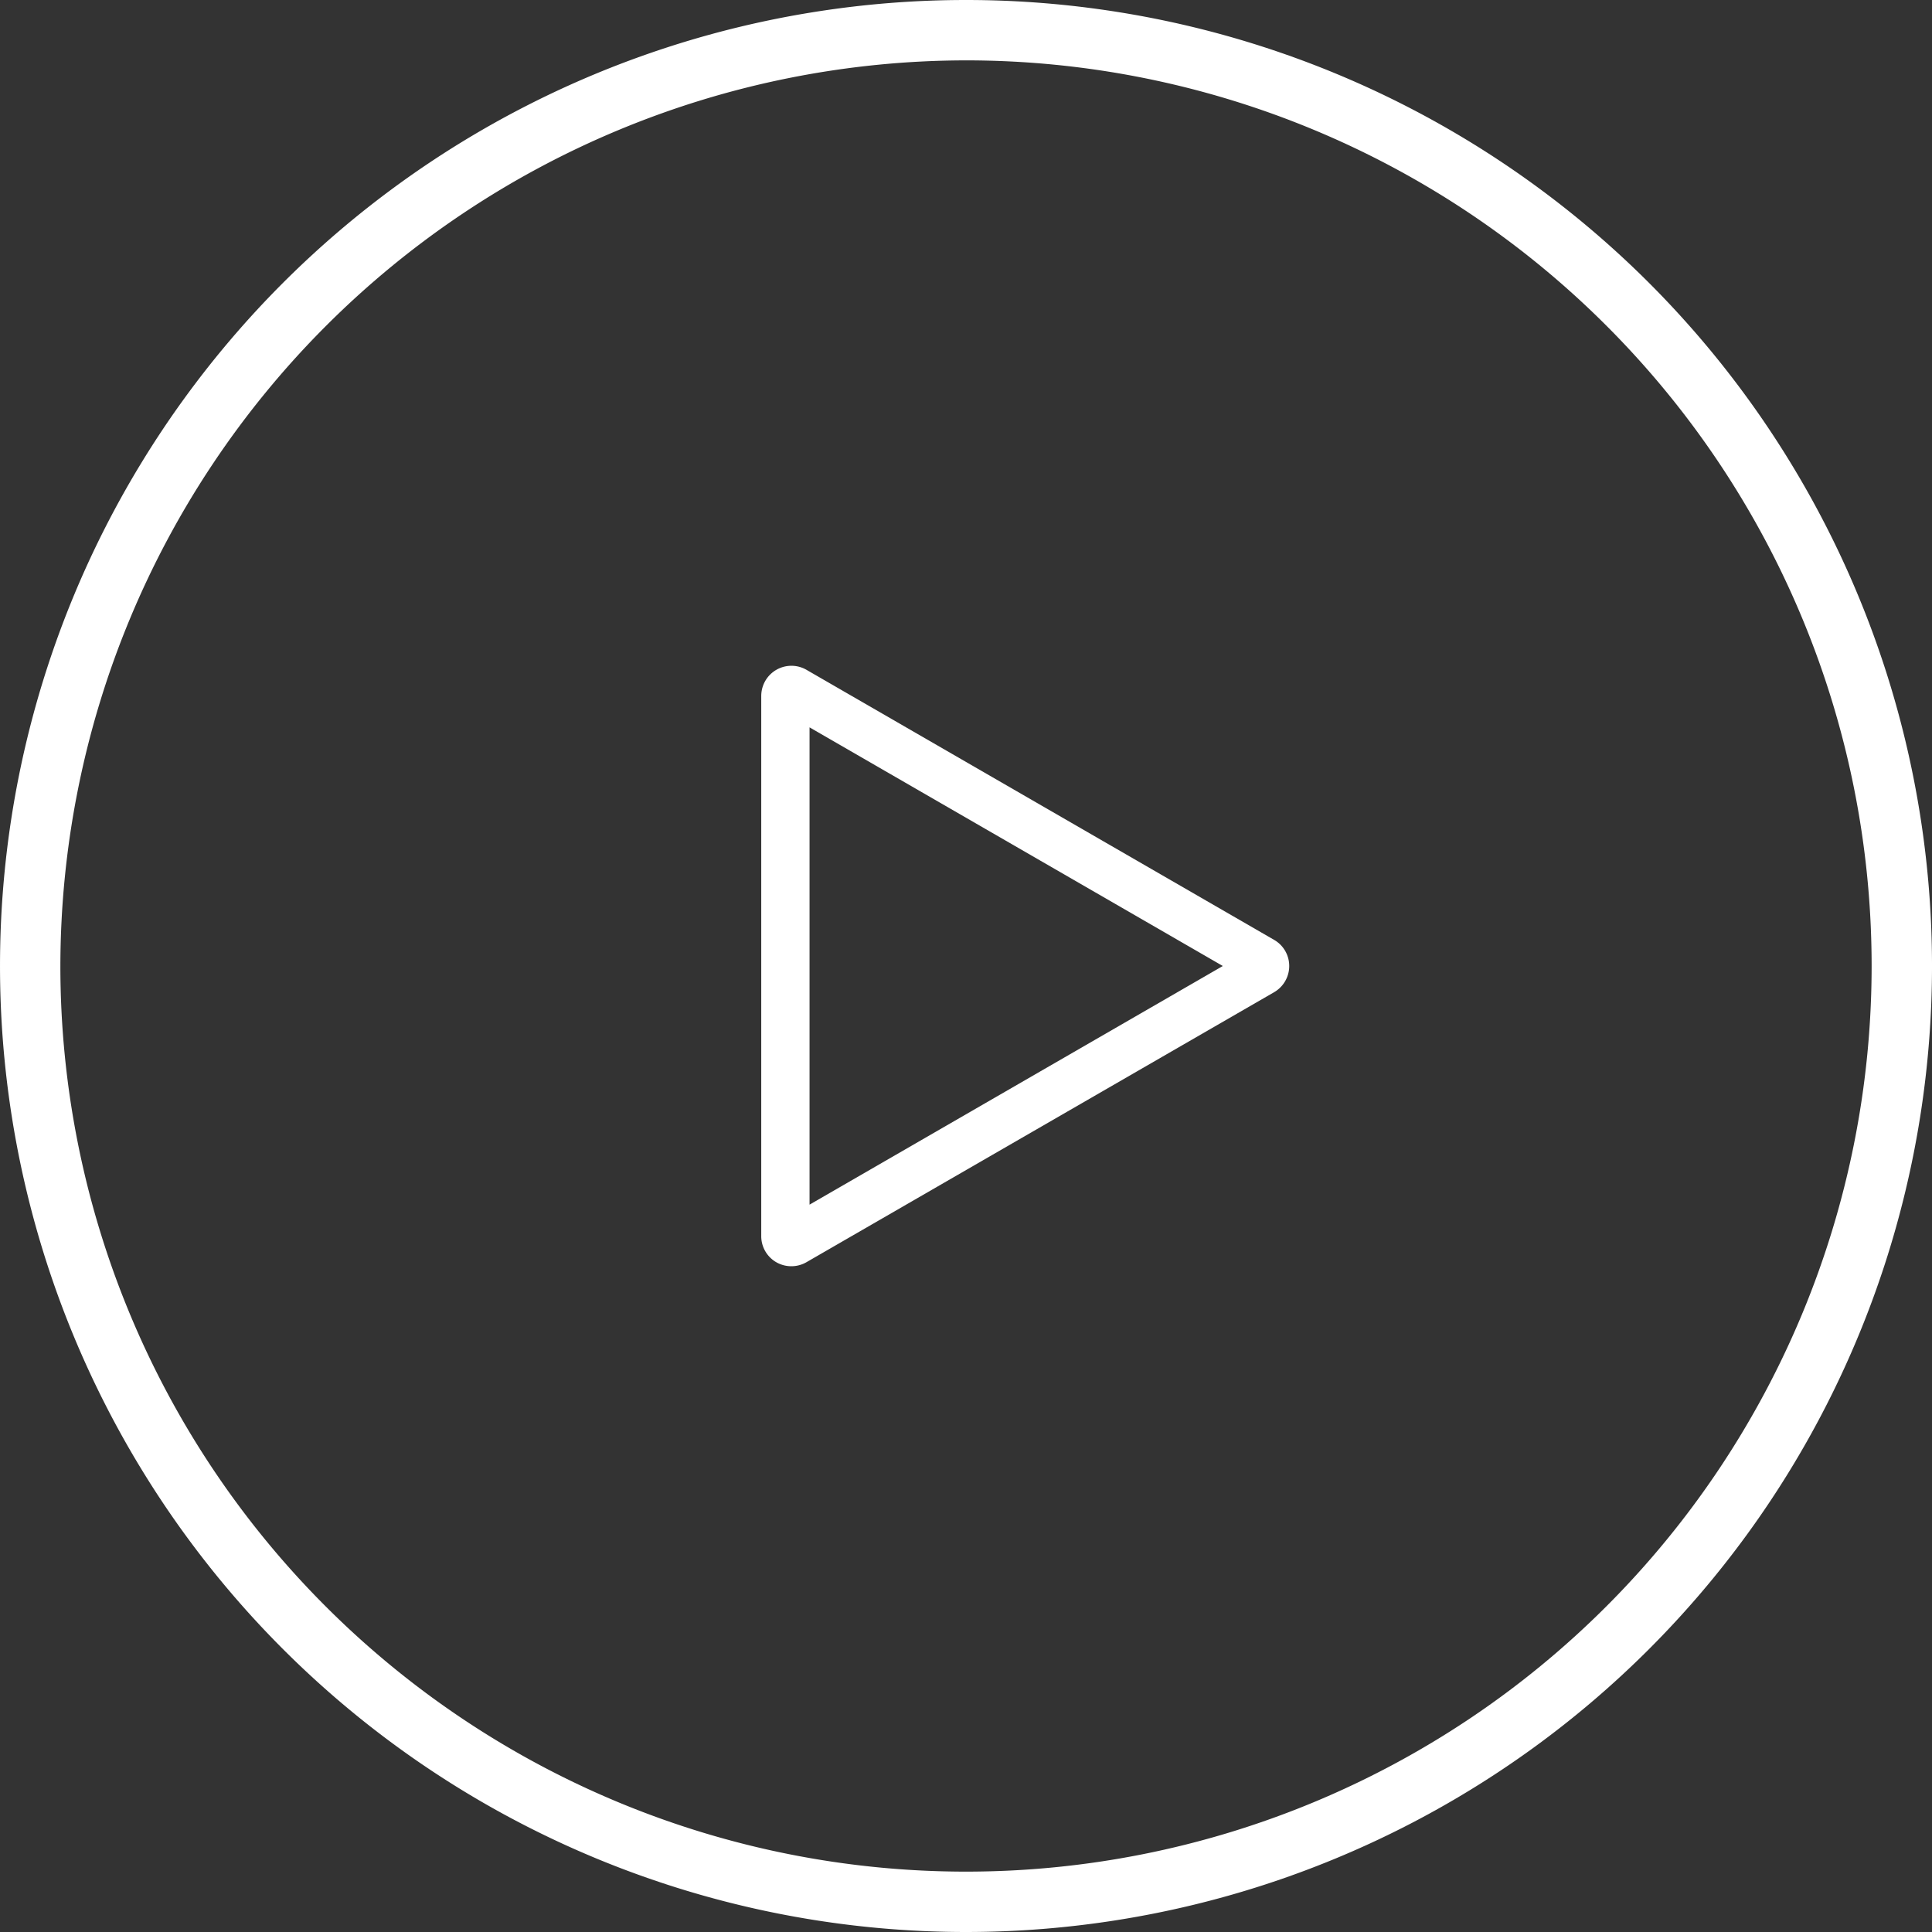 <svg height="100" viewBox="0 0 100 100" width="100" xmlns="http://www.w3.org/2000/svg"><rect x="0" y="0" width="100" height="100" fill="#333333" stroke="none"/><g fill="#fff" fill-rule="evenodd"><path d="m50 3.125a46.862 46.862 0 0 1 33.145 13.73 46.858 46.858 0 0 1 13.73 33.145 46.862 46.862 0 0 1 -13.73 33.145 46.858 46.858 0 0 1 -33.145 13.73 46.862 46.862 0 0 1 -33.145-13.73 46.858 46.858 0 0 1 -13.73-33.145 46.926 46.926 0 0 1 13.746-33.129 46.928 46.928 0 0 1 33.129-13.746zm0-3.125a50 50 0 1 0 .001 100 50 50 0 0 0 -.001-100z"/><path d="m41.902 37.648 21.391 12.352-21.391 12.352zm-2.043-2.73a1.573 1.573 0 0 0 -.457 1.11v27.949a1.555 1.555 0 0 0 .777 1.355 1.569 1.569 0 0 0 1.567-.003l24.203-13.973c.484-.282.781-.797.781-1.356s-.297-1.074-.781-1.352l-24.203-13.977a1.562 1.562 0 0 0 -1.887.248z"/></g></svg>